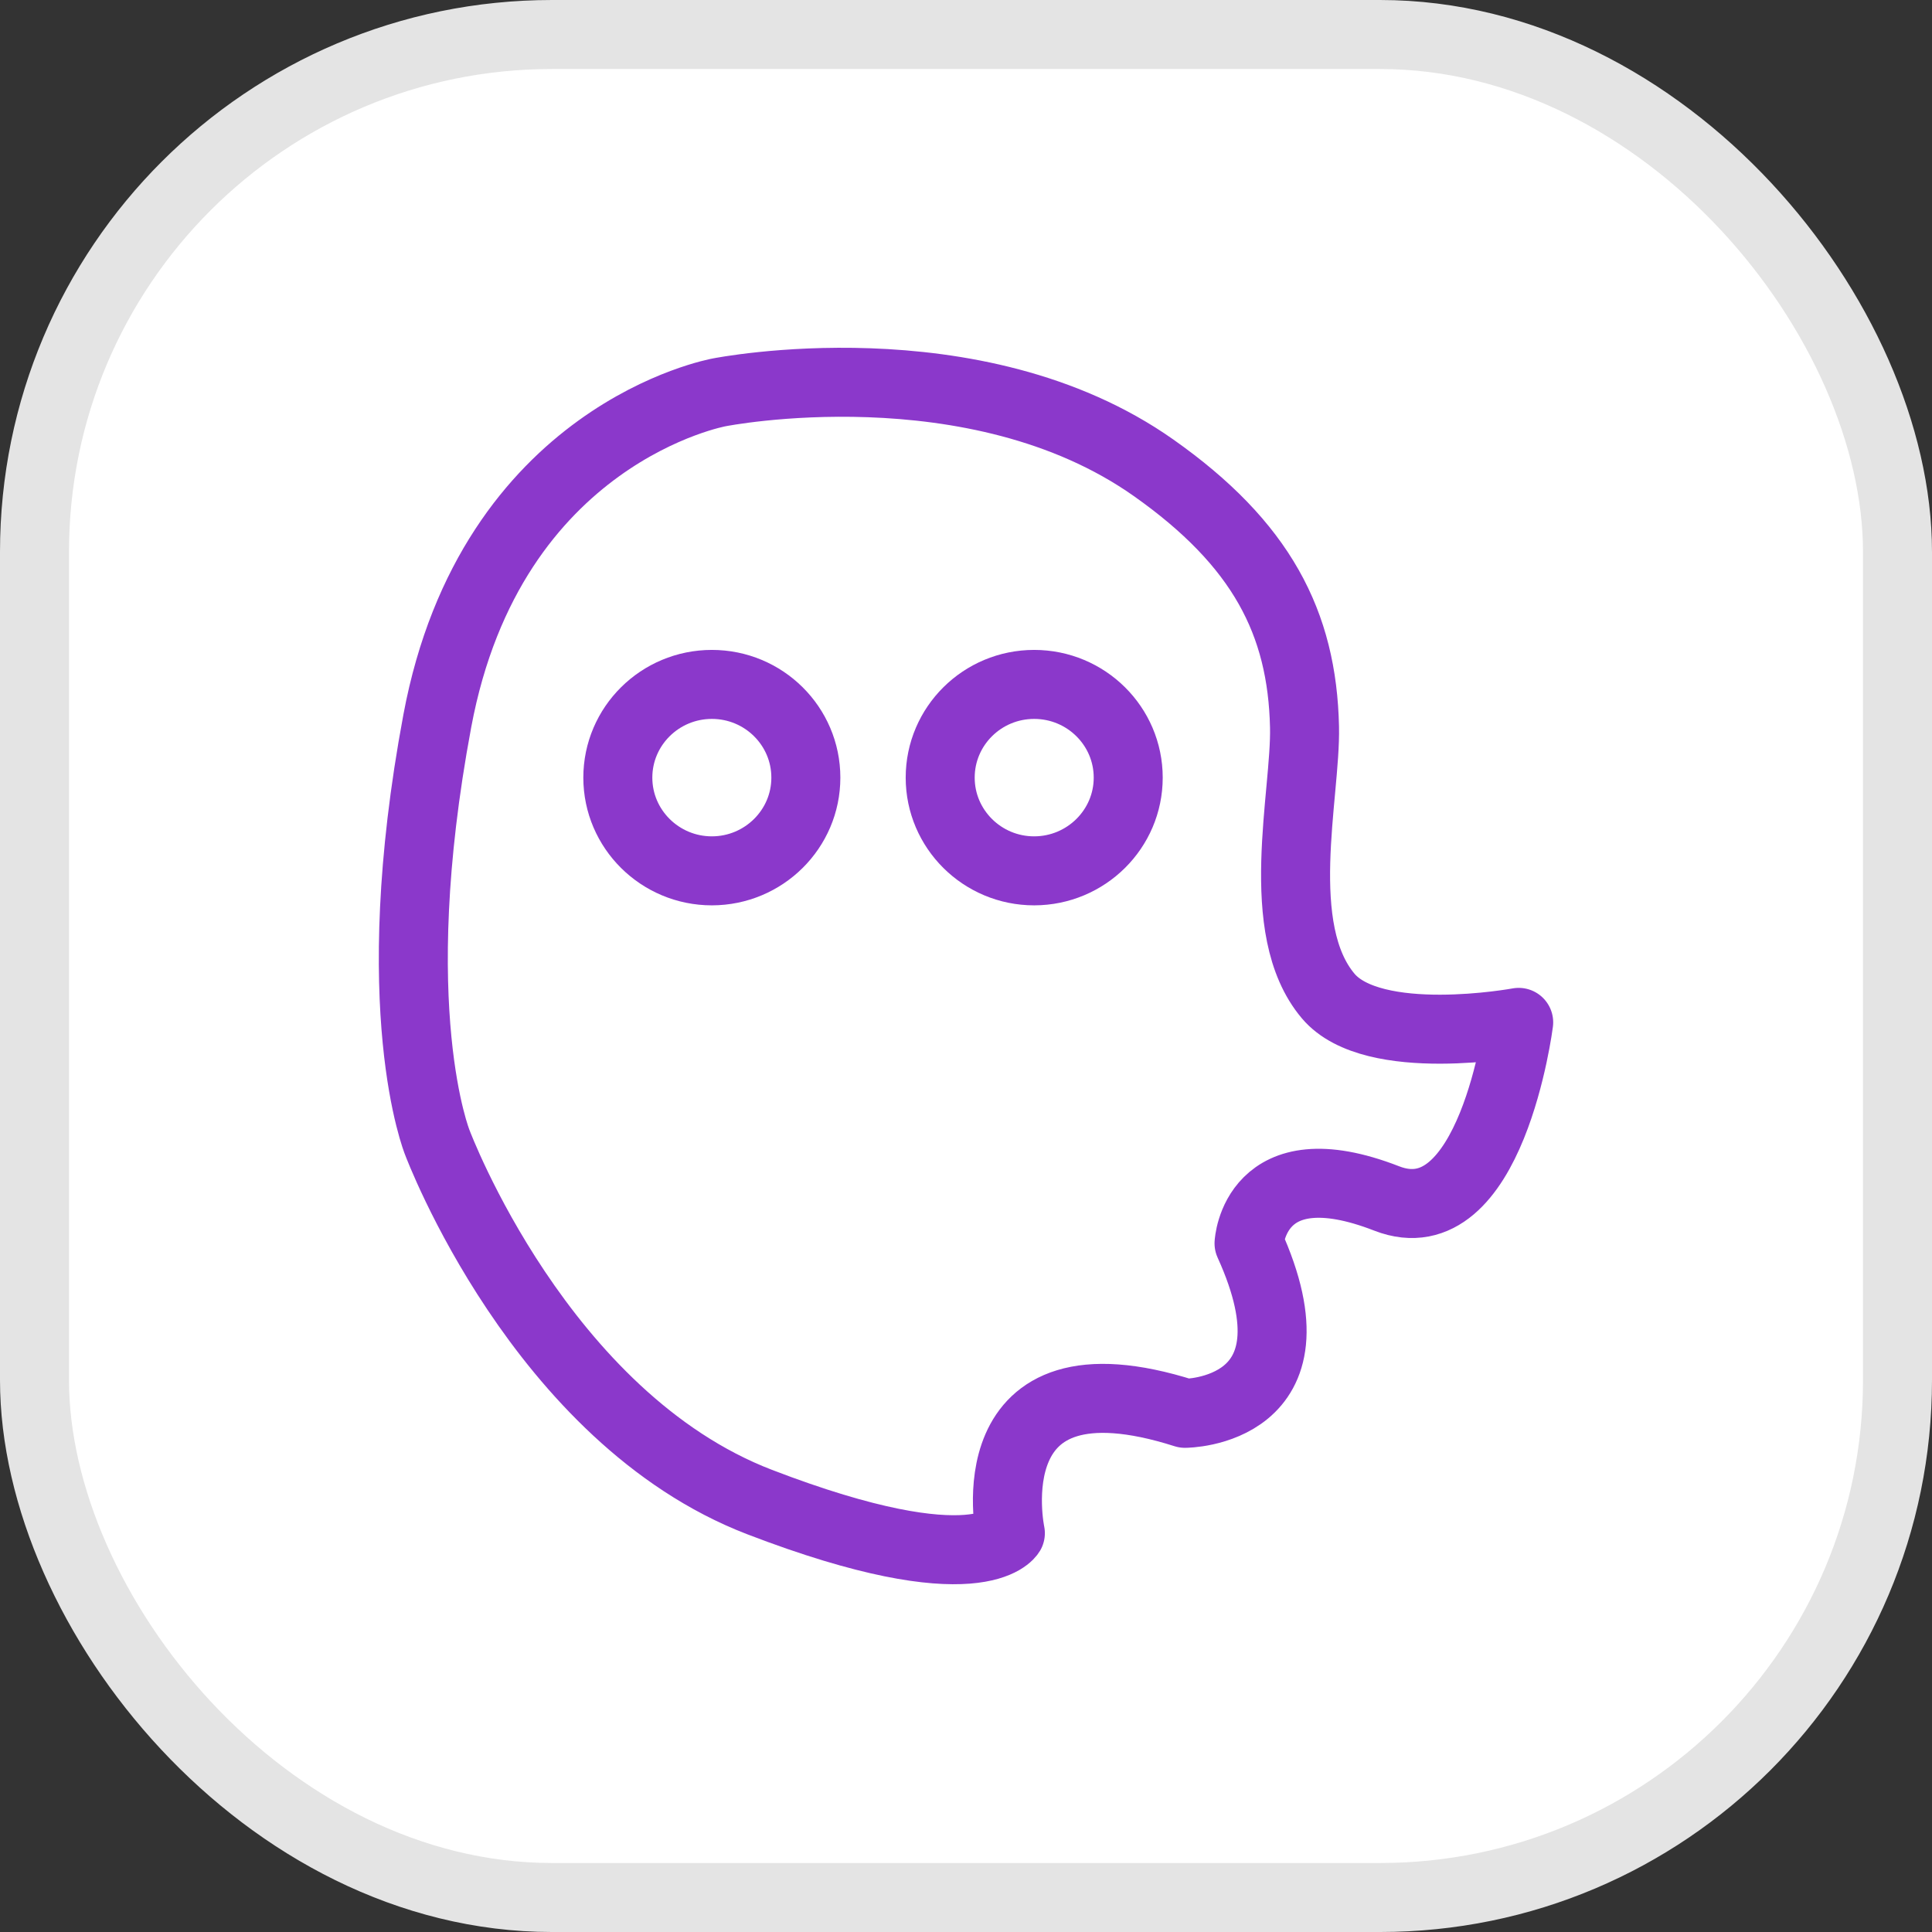 <svg xmlns="http://www.w3.org/2000/svg" width="28" height="28" viewBox="0 0 28 28" fill="none"><rect x="0" y="0" width="28" height="28" fill="#333333" stroke="none"/><rect x="0.5" y="0.5" width="27" height="27" rx="7.5" fill="white"></rect><rect x="0.5" y="0.5" width="27" height="27" rx="7.5" stroke="#E4E4E4"></rect><path d="M18.906 10.536C18.873 9.025 18.28 7.881 16.719 6.78C14.126 4.951 10.425 5.686 10.425 5.686C10.425 5.686 7.118 6.274 6.338 10.447C5.555 14.635 6.338 16.558 6.338 16.558C6.338 16.558 7.83 20.547 11.009 21.769C14.188 22.991 14.643 22.22 14.643 22.22C14.643 22.22 14.063 19.492 17.173 20.483C17.173 20.483 19.221 20.481 18.102 18.02C18.102 18.02 18.175 16.621 20.097 17.369C21.612 17.958 22.01 14.817 22.01 14.817C22.01 14.817 19.901 15.208 19.249 14.435C18.431 13.466 18.928 11.515 18.906 10.536Z" stroke="#8B38CB" stroke-miterlimit="10" stroke-linecap="round" stroke-linejoin="round"></path><path fill-rule="evenodd" clip-rule="evenodd" d="M13.626 11.27C13.626 12.015 14.236 12.621 14.988 12.621C15.74 12.62 16.351 12.015 16.351 11.27C16.351 10.524 15.74 9.919 14.988 9.919C14.236 9.919 13.626 10.524 13.626 11.27Z" stroke="#8B38CB" stroke-miterlimit="10" stroke-linecap="round" stroke-linejoin="round"></path><path fill-rule="evenodd" clip-rule="evenodd" d="M8.954 11.27C8.954 12.015 9.565 12.621 10.317 12.621C11.069 12.62 11.679 12.015 11.679 11.27C11.679 10.524 11.069 9.919 10.317 9.919C9.565 9.919 8.954 10.524 8.954 11.27Z" stroke="#8B38CB" stroke-miterlimit="10" stroke-linecap="round" stroke-linejoin="round"></path></svg>
